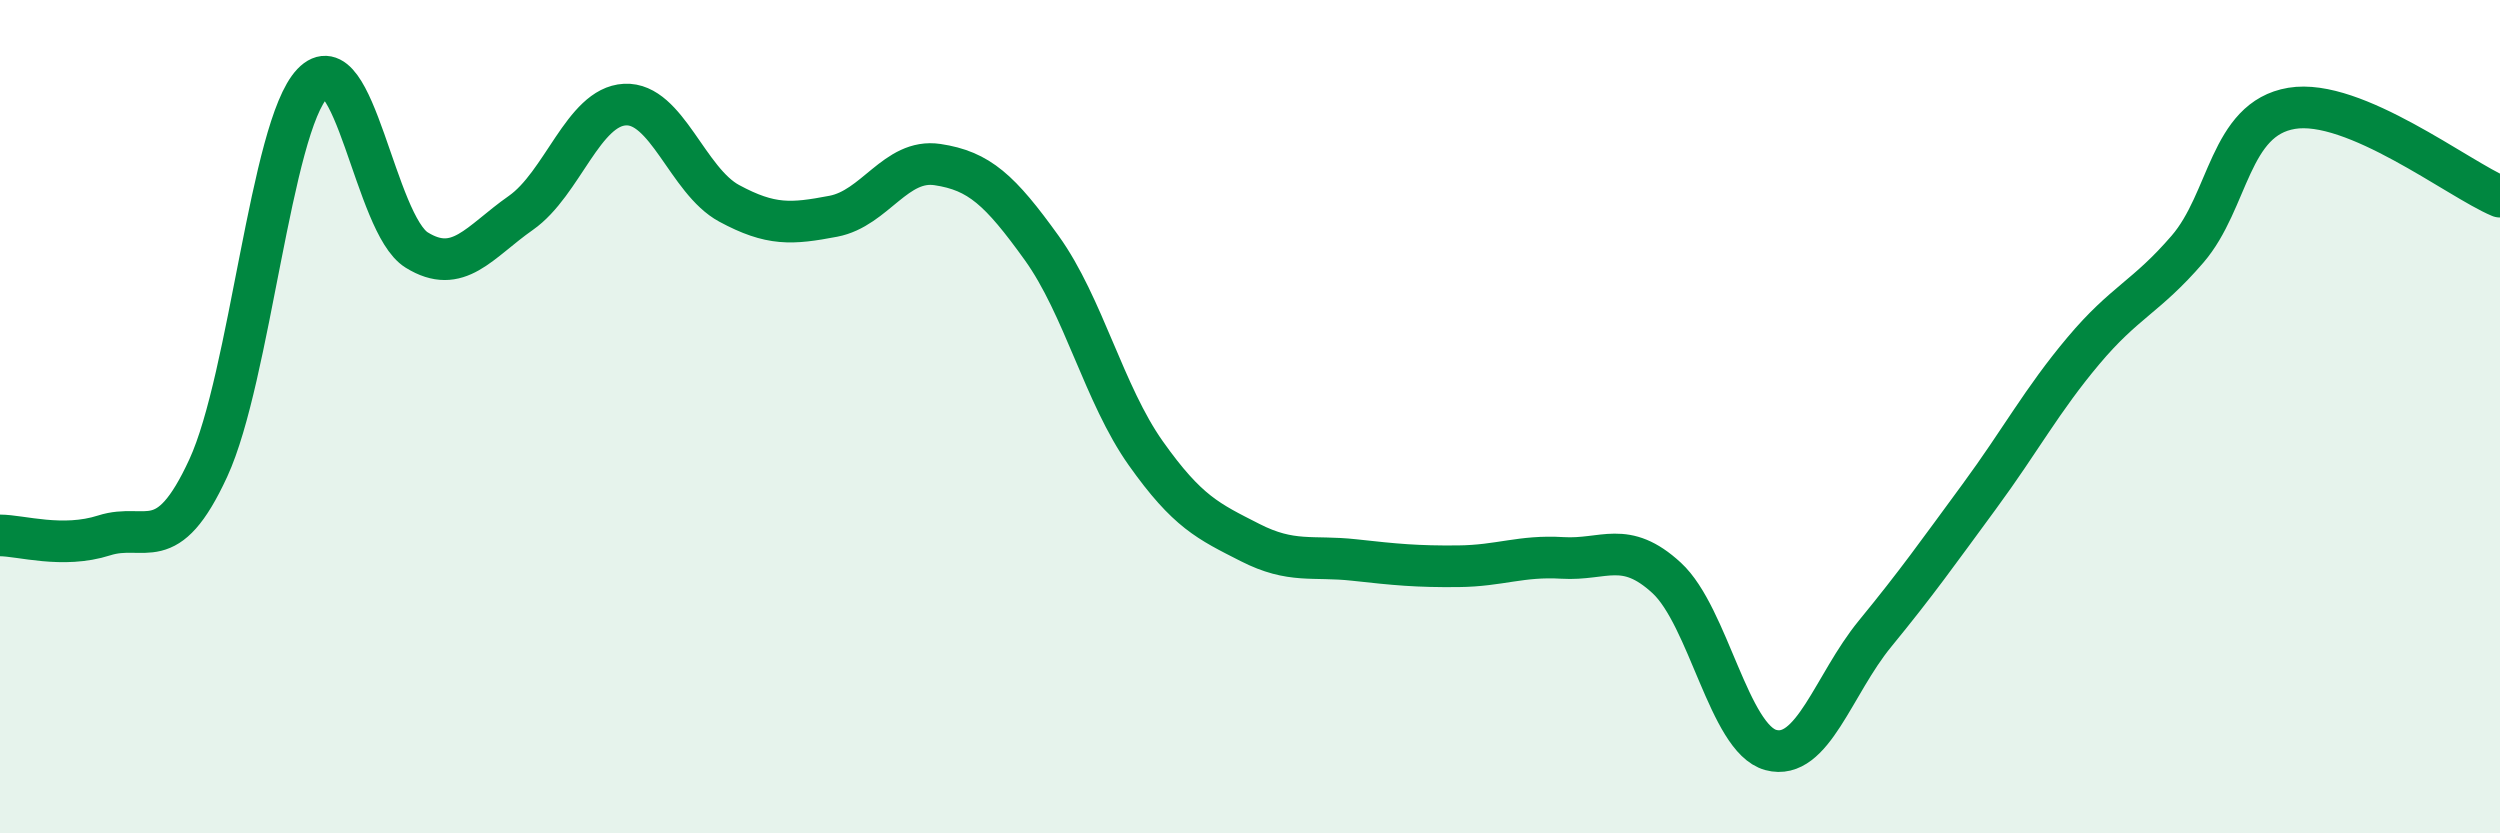 
    <svg width="60" height="20" viewBox="0 0 60 20" xmlns="http://www.w3.org/2000/svg">
      <path
        d="M 0,12.85 C 0.5,12.85 1.5,13.17 2.5,12.85 C 3.5,12.53 4,13.4 5,11.23 C 6,9.06 6.5,3.05 7.5,2 C 8.5,0.95 9,5.38 10,6 C 11,6.62 11.5,5.81 12.5,5.11 C 13.5,4.41 14,2.56 15,2.51 C 16,2.46 16.5,4.34 17.5,4.88 C 18.5,5.42 19,5.38 20,5.19 C 21,5 21.5,3.8 22.5,3.95 C 23.5,4.1 24,4.56 25,5.95 C 26,7.34 26.5,9.47 27.5,10.88 C 28.5,12.29 29,12.51 30,13.02 C 31,13.53 31.5,13.33 32.5,13.44 C 33.5,13.55 34,13.6 35,13.59 C 36,13.58 36.5,13.33 37.5,13.39 C 38.5,13.45 39,12.95 40,13.87 C 41,14.79 41.5,17.73 42.5,18 C 43.5,18.27 44,16.43 45,15.21 C 46,13.99 46.5,13.28 47.5,11.92 C 48.5,10.56 49,9.61 50,8.42 C 51,7.23 51.5,7.14 52.5,5.98 C 53.5,4.82 53.5,2.85 55,2.6 C 56.5,2.35 59,4.3 60,4.72L60 20L0 20Z"
        fill="#008740"
        opacity="0.1"
        stroke-linecap="round"
        stroke-linejoin="round"
      />
      <path
        d="M 0,12.85 C 0.5,12.85 1.5,13.17 2.5,12.85 C 3.5,12.53 4,13.4 5,11.23 C 6,9.06 6.5,3.05 7.5,2 C 8.5,0.95 9,5.38 10,6 C 11,6.62 11.5,5.81 12.5,5.11 C 13.5,4.41 14,2.56 15,2.51 C 16,2.46 16.5,4.34 17.5,4.88 C 18.5,5.42 19,5.38 20,5.19 C 21,5 21.5,3.8 22.5,3.95 C 23.5,4.1 24,4.56 25,5.95 C 26,7.34 26.5,9.47 27.5,10.88 C 28.5,12.29 29,12.51 30,13.02 C 31,13.53 31.5,13.33 32.5,13.44 C 33.5,13.55 34,13.6 35,13.59 C 36,13.58 36.5,13.33 37.5,13.39 C 38.5,13.45 39,12.95 40,13.87 C 41,14.79 41.5,17.73 42.5,18 C 43.5,18.27 44,16.43 45,15.21 C 46,13.99 46.5,13.28 47.5,11.92 C 48.5,10.56 49,9.61 50,8.42 C 51,7.23 51.5,7.14 52.5,5.98 C 53.5,4.82 53.5,2.85 55,2.6 C 56.5,2.35 59,4.3 60,4.72"
        stroke="#008740"
        stroke-width="1"
        fill="none"
        stroke-linecap="round"
        stroke-linejoin="round"
      />
    </svg>
  